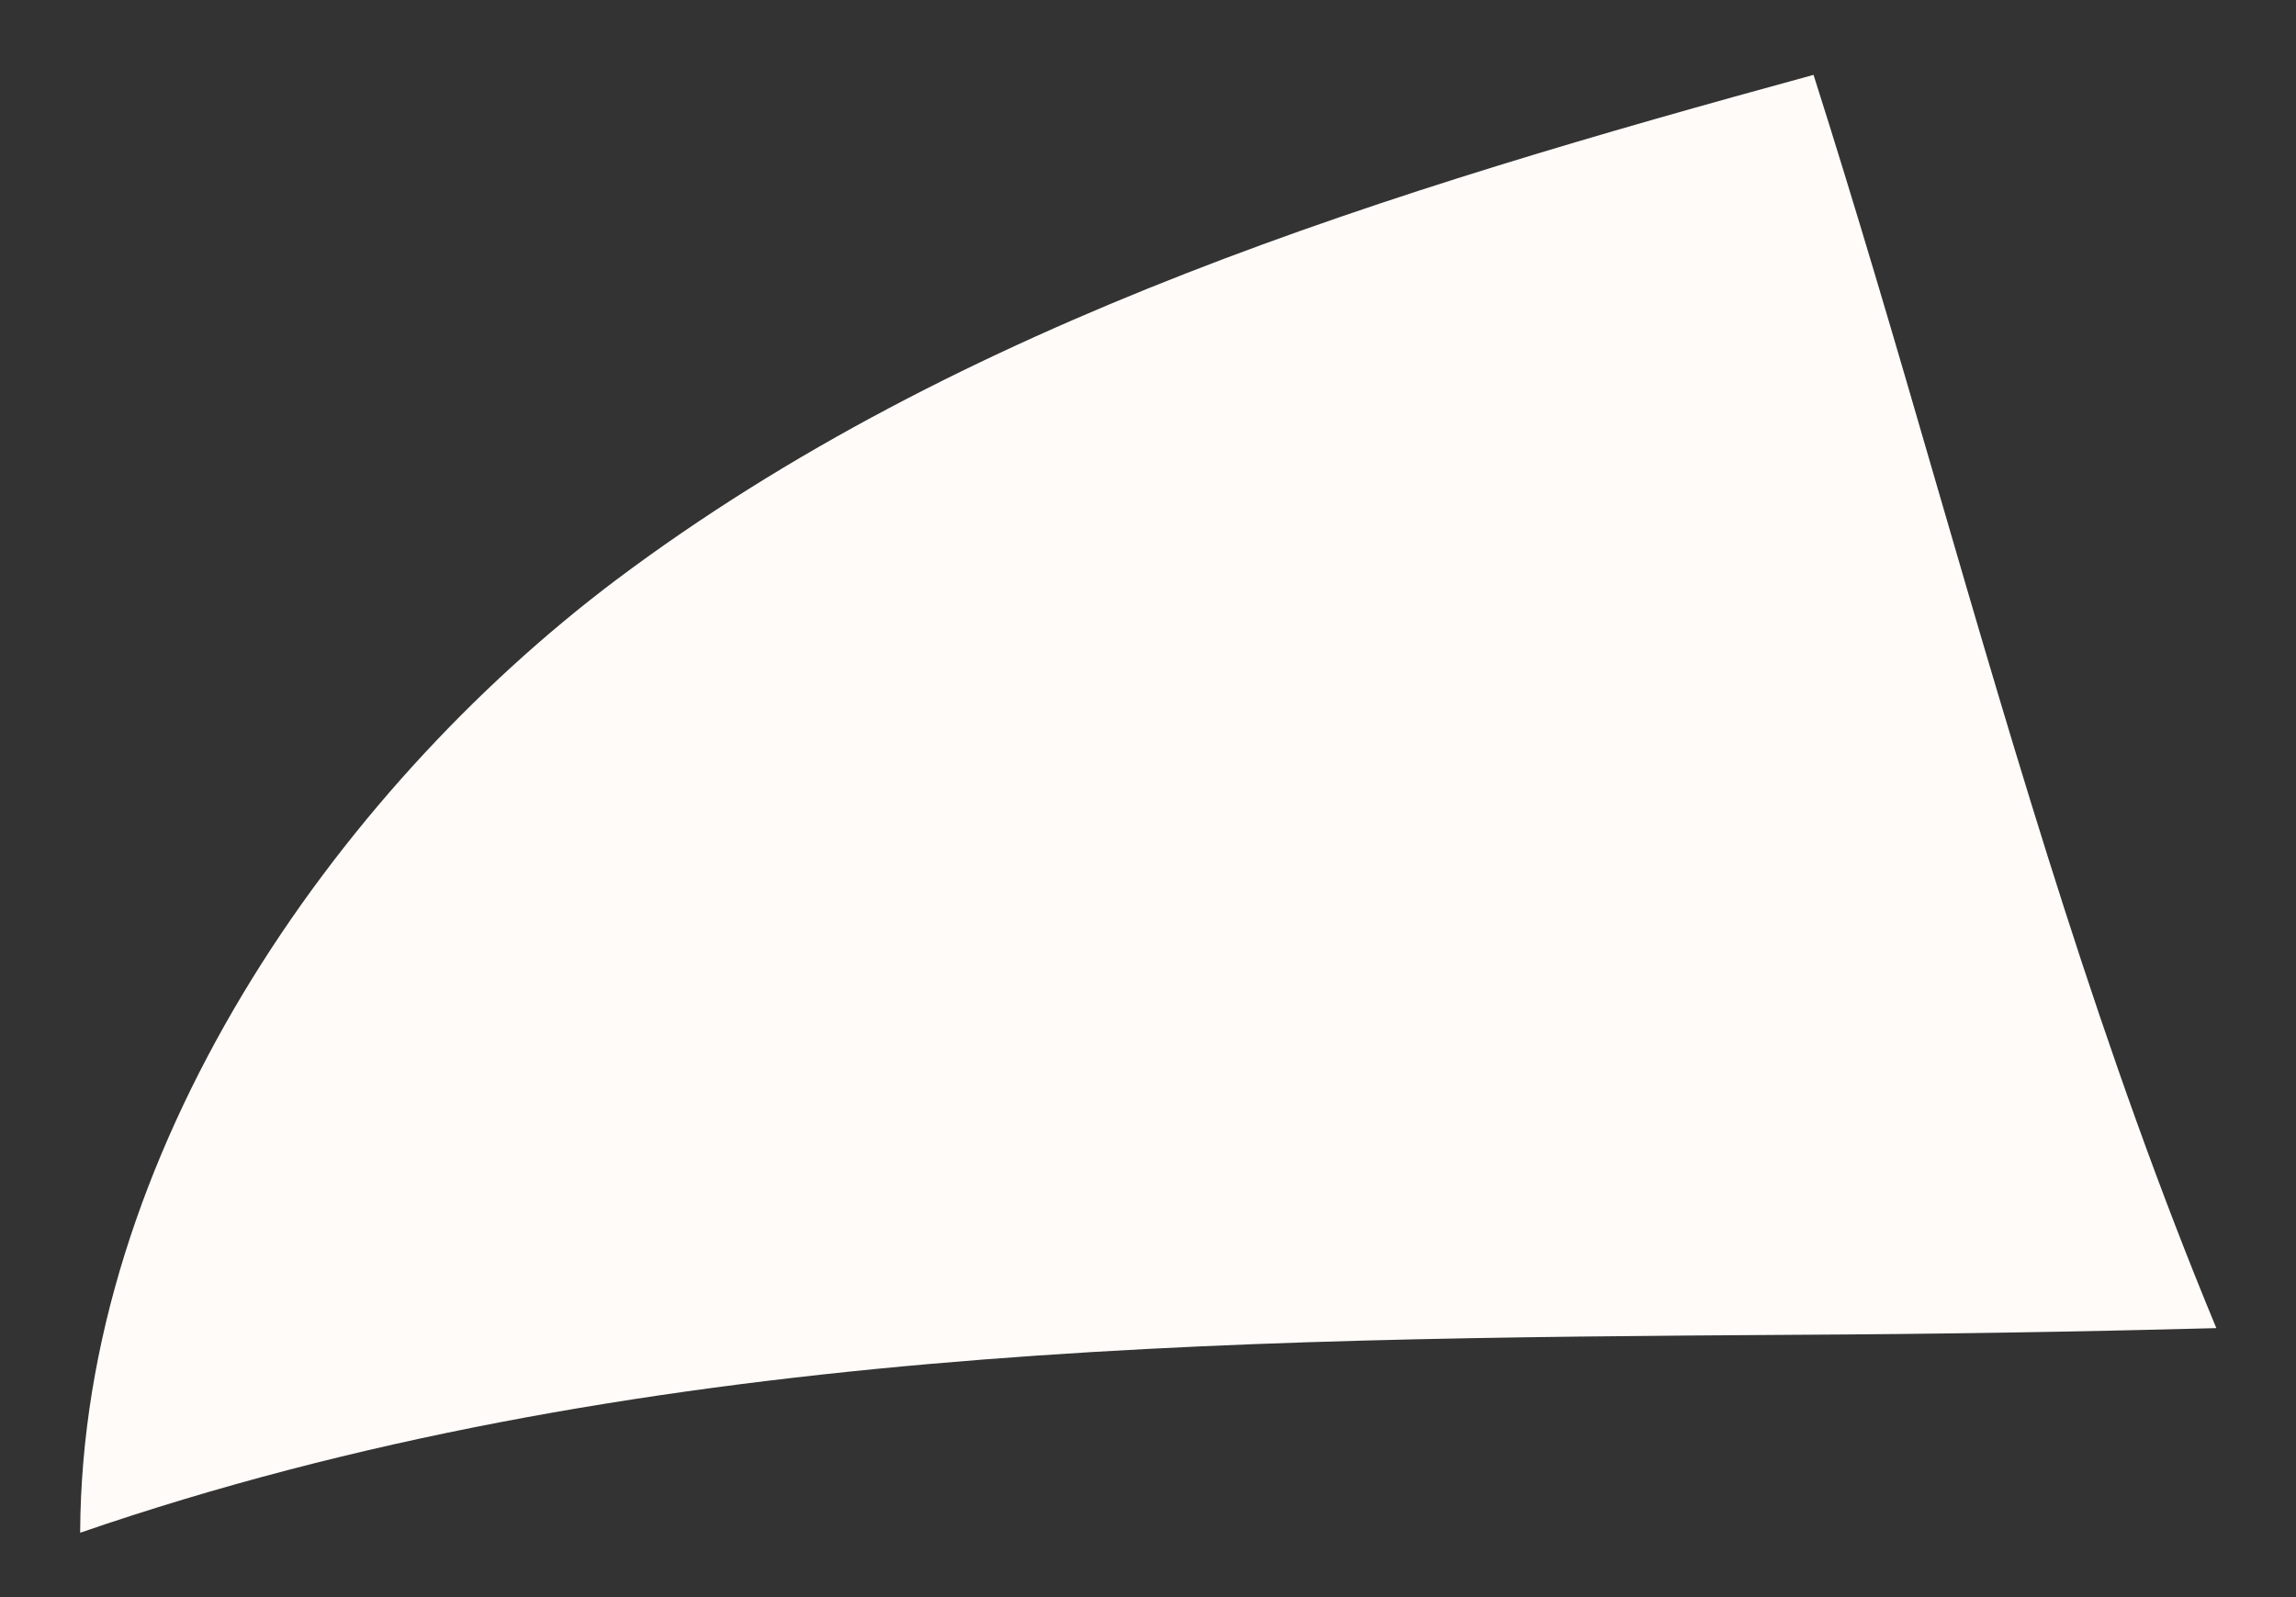 <svg xmlns="http://www.w3.org/2000/svg" width="23" height="16" viewBox="0 0 23 16" fill="none"><rect x="0" y="0" width="23" height="16" fill="#333333" stroke="none"/><path d="M22.202 13.305C20.793 13.343 19.376 13.365 17.989 13.372C12.241 13.409 6.321 13.454 0.803 15.355C0.818 11.561 3.34 7.945 6.166 5.814C9.637 3.208 13.932 1.908 18.167 0.75C18.59 2.079 18.991 3.445 19.391 4.826C20.222 7.685 21.067 10.573 22.202 13.305Z" fill="#FFFBF8"></path></svg>